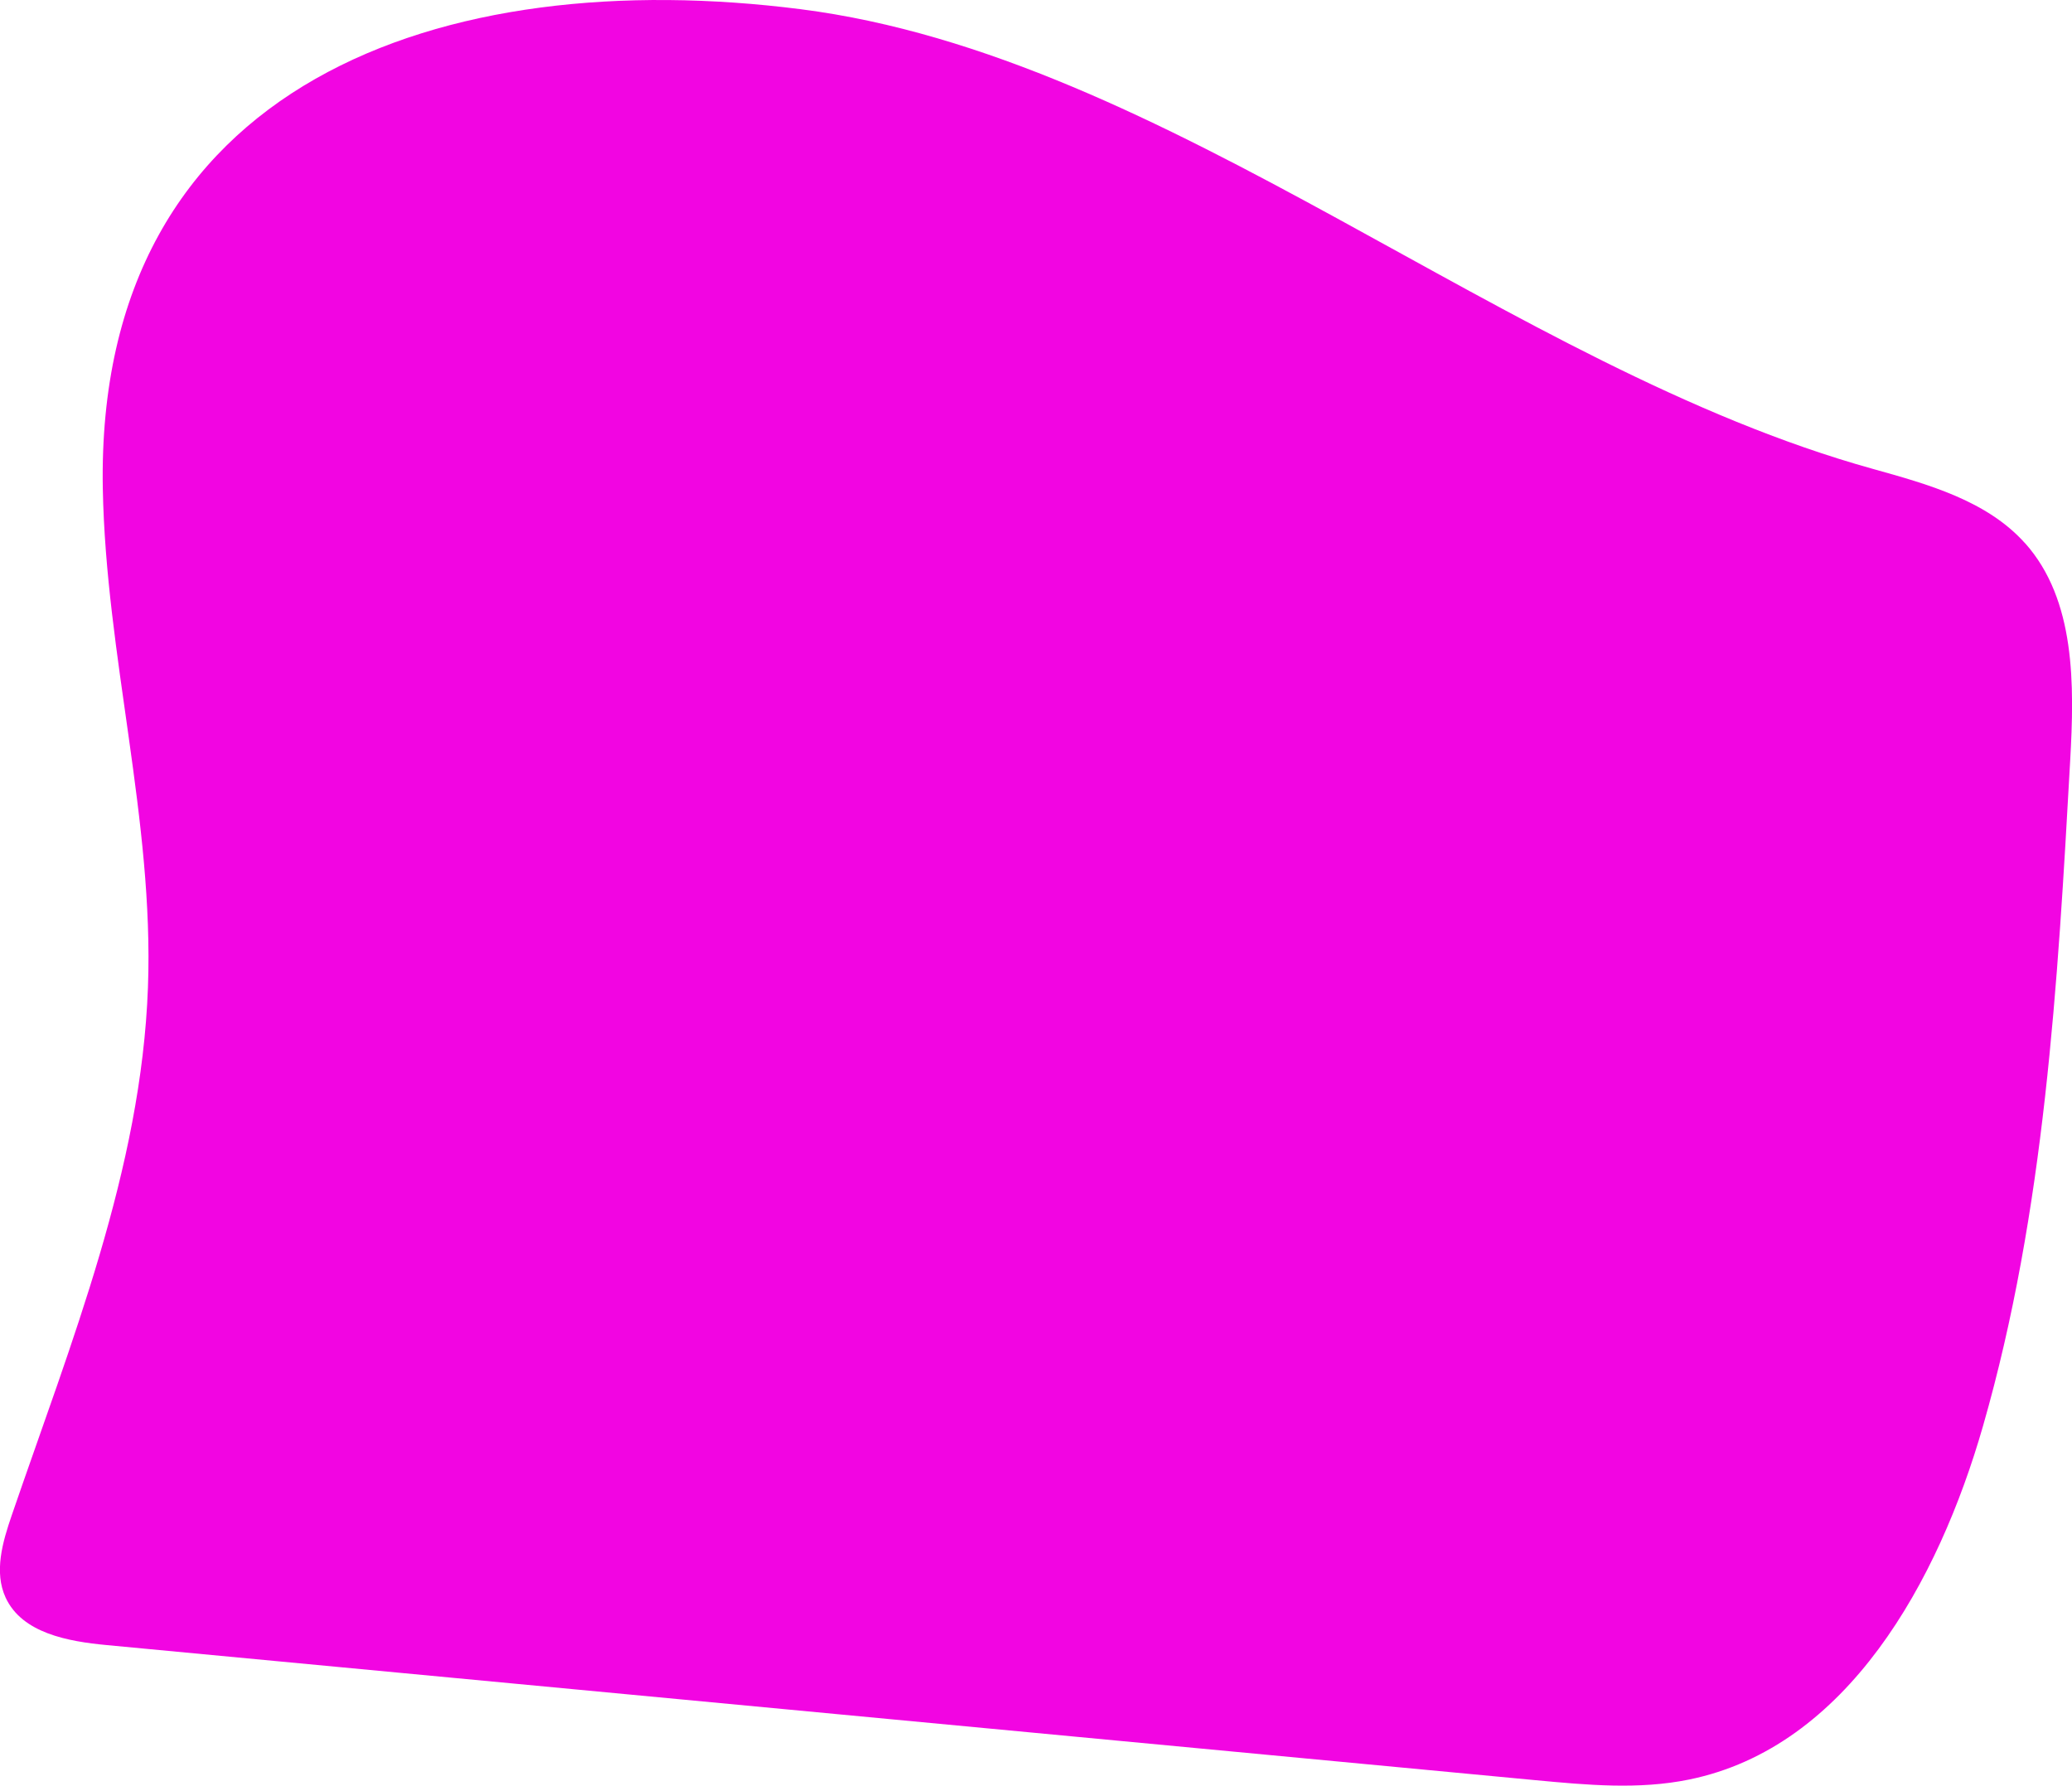 <?xml version="1.0" encoding="UTF-8"?><svg id="Layer_2" xmlns="http://www.w3.org/2000/svg" viewBox="0 0 193.68 166.92"><defs><style>.cls-1{fill:#f205e2;}</style></defs><g id="Layer_1-2"><path class="cls-1" d="M189.3,50.79c-3.57-4-9.08-5.52-14.24-6.96C140.79,34.31,109.24,5.25,74.84,.86,41.56-3.38,8.91,7.52,9.61,45.68c.29,15.62,4.79,31.01,4.22,46.61-.62,17.05-7.2,33.21-12.73,49.35-.86,2.5-1.68,5.31-.57,7.71,1.54,3.31,5.81,4.09,9.45,4.43,44.52,4.21,89.04,8.42,133.57,12.63,4.78,.45,9.63,.9,14.33-.06,14.78-3.01,23.32-18.54,27.48-33.04,5.78-20.14,6.98-41.27,8.15-62.2,.4-7.1,.52-15.02-4.21-20.33Z"/></g></svg>
